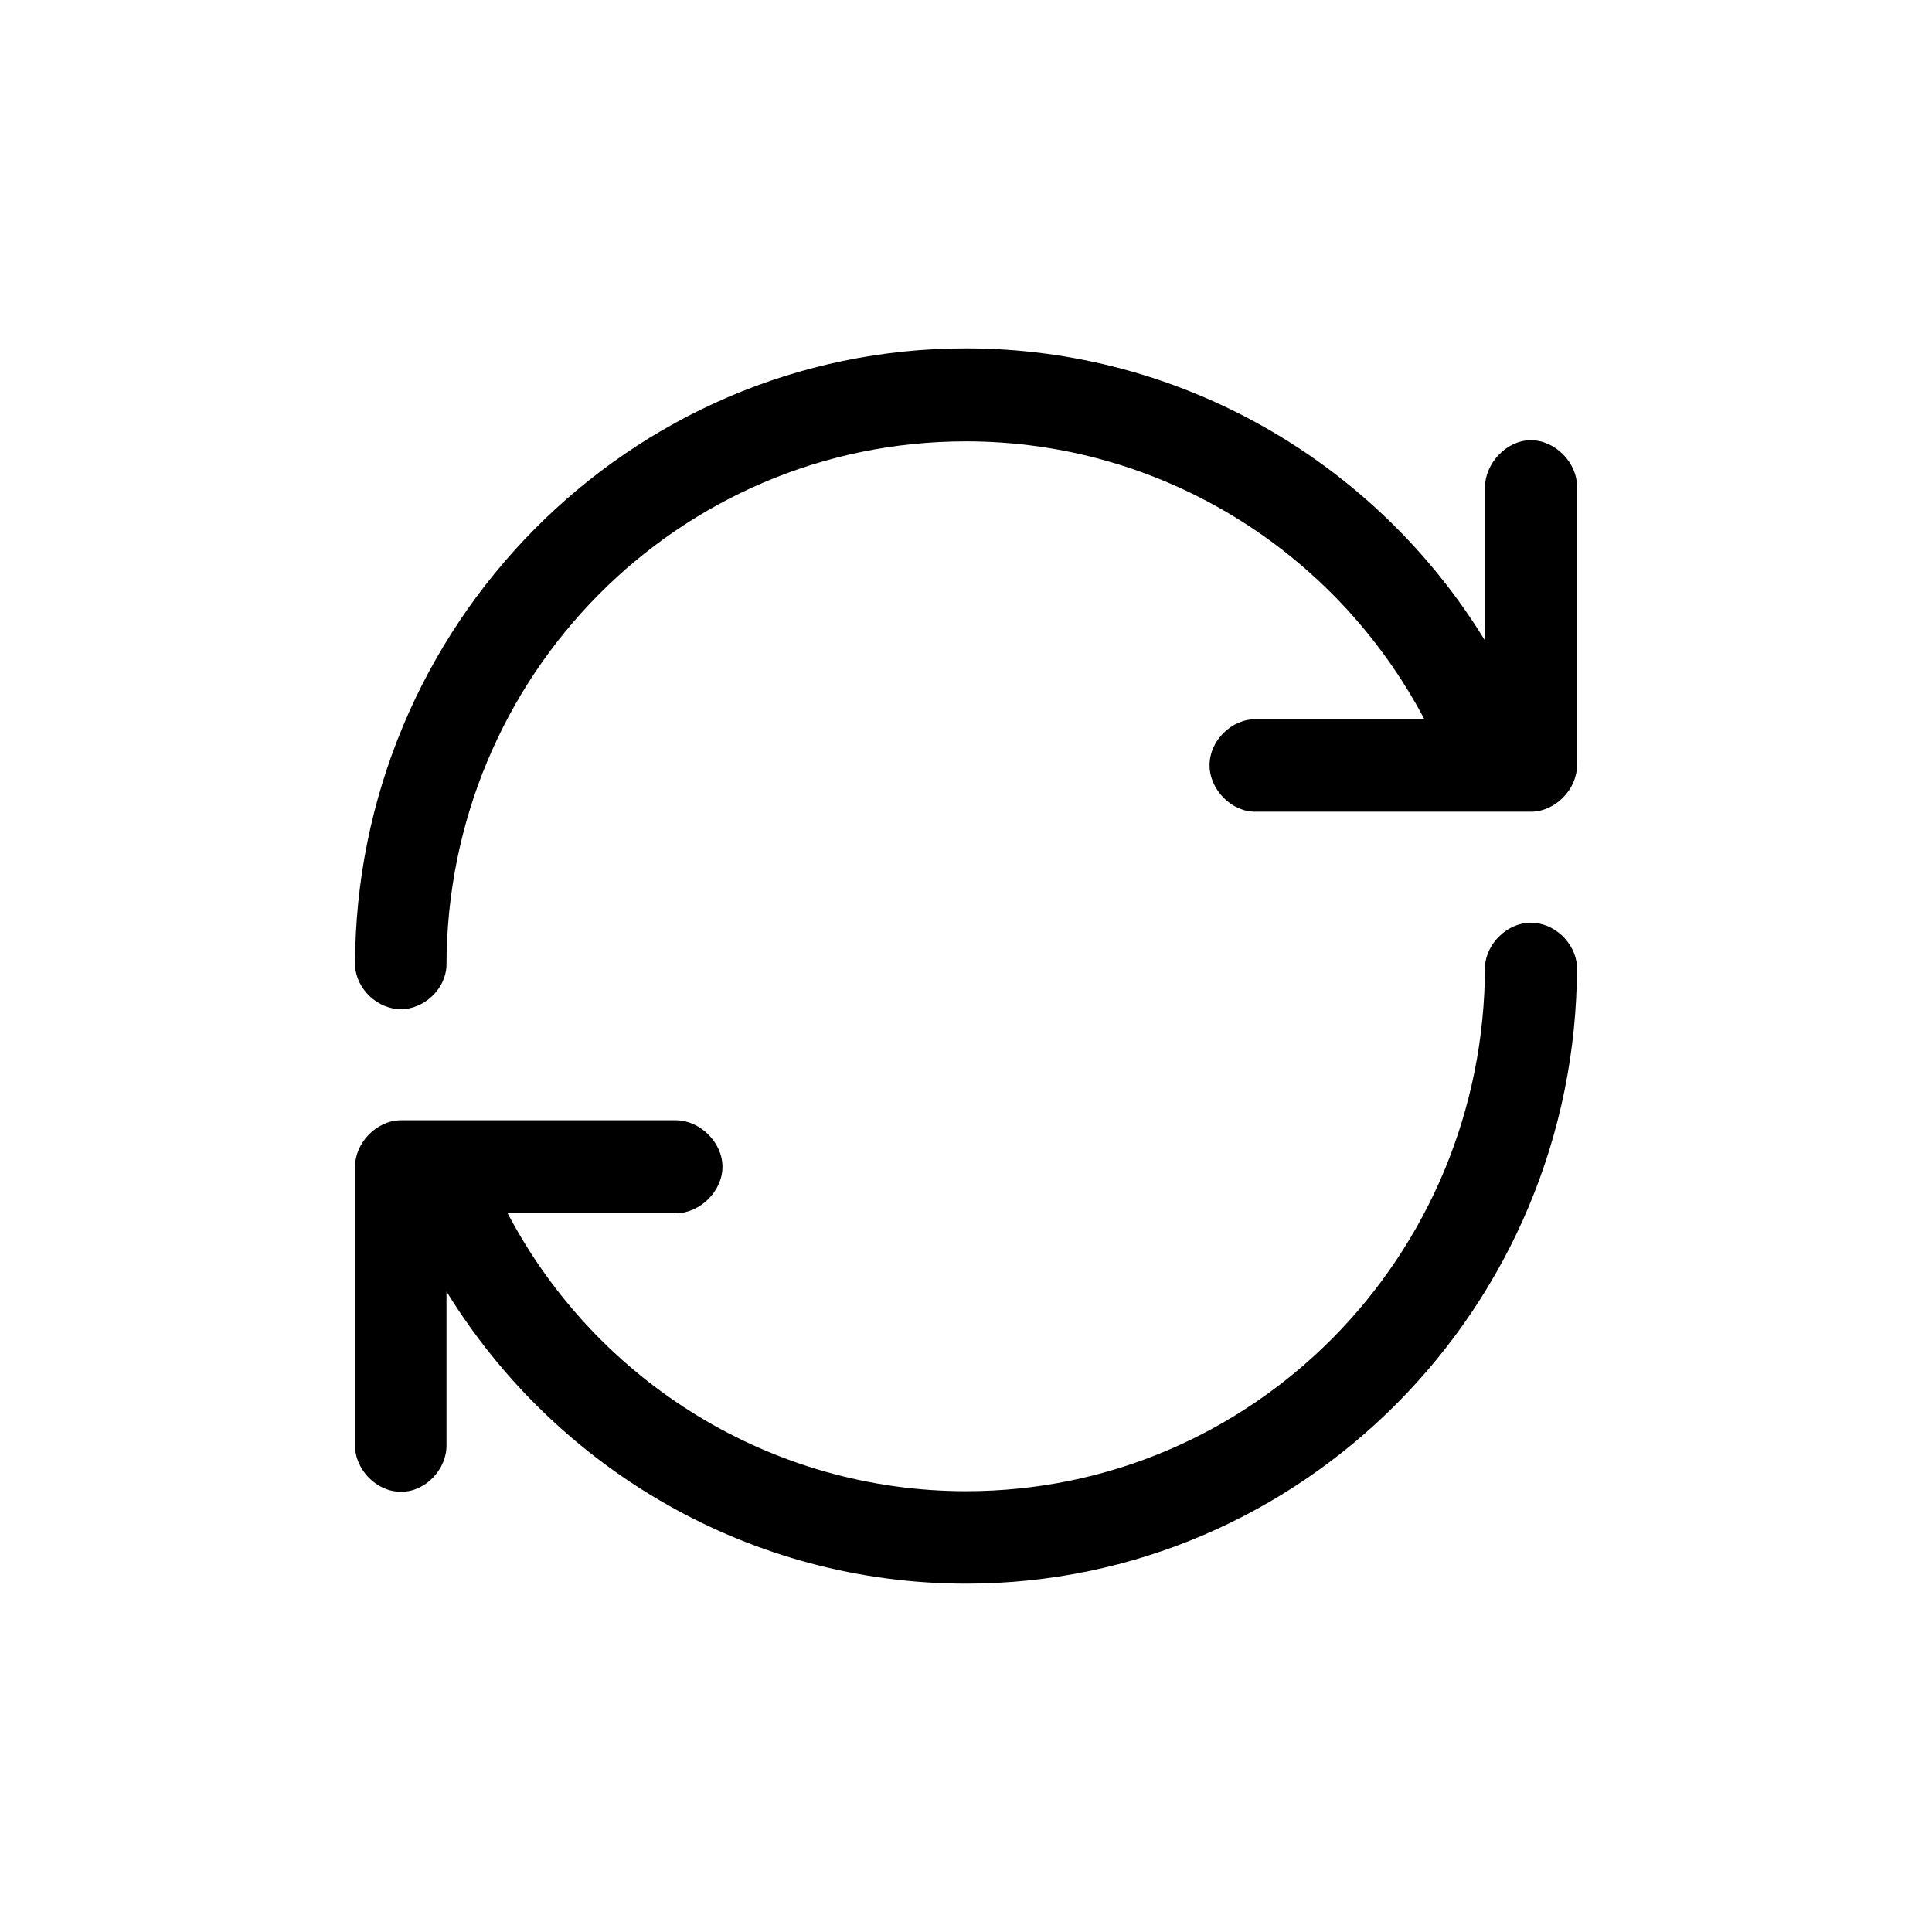 <svg xmlns="http://www.w3.org/2000/svg" xmlns:xlink="http://www.w3.org/1999/xlink" version="1.1" x="0px" y="0px" viewBox="0 0 100 100" enable-background="new 0 0 100 100" xml:space="preserve" aria-hidden="true" width="100px" height="100px"><defs><linearGradient class="cerosgradient" data-cerosgradient="true" id="CerosGradient_id91e5f3312" gradientUnits="userSpaceOnUse" x1="50%" y1="100%" x2="50%" y2="0%"><stop offset="0%" stop-color="#d1d1d1"/><stop offset="100%" stop-color="#d1d1d1"/></linearGradient><linearGradient/></defs><g><path fill="#000000" d="M50,18.032c-17.451,0-31.624,14.356-31.624,31.968c0.084,1.217,1.176,2.236,2.381,2.236   c1.176,0,2.297-1.02,2.353-2.236c0-15.036,12.017-27.155,26.891-27.155c10,0,19.075,5.578,23.725,14.384h-8.711   c-1.261-0.028-2.409,1.104-2.409,2.378c0,1.274,1.148,2.436,2.409,2.407h14.229c1.232,0,2.381-1.133,2.381-2.407V25.224   c0.027-1.274-1.148-2.463-2.409-2.435c-1.232,0-2.353,1.189-2.353,2.435v7.929C71.176,23.865,61.064,18.032,50,18.032L50,18.032z    M79.215,47.763c-1.177,0-2.269,1.047-2.353,2.237c0,15.035-11.989,27.184-26.862,27.184c-10.028,0-19.104-5.607-23.725-14.385   h8.711c1.233,0,2.409-1.133,2.409-2.406c0-1.275-1.176-2.408-2.409-2.408H20.757c-1.261,0-2.381,1.162-2.381,2.408v14.383   c-0.028,1.275,1.12,2.465,2.409,2.436c1.232,0,2.353-1.16,2.325-2.436v-7.928C28.824,76.135,38.936,81.969,50,81.969   c17.423,0,31.624-14.328,31.624-31.969C81.54,48.782,80.419,47.735,79.215,47.763L79.215,47.763z"/></g></svg>